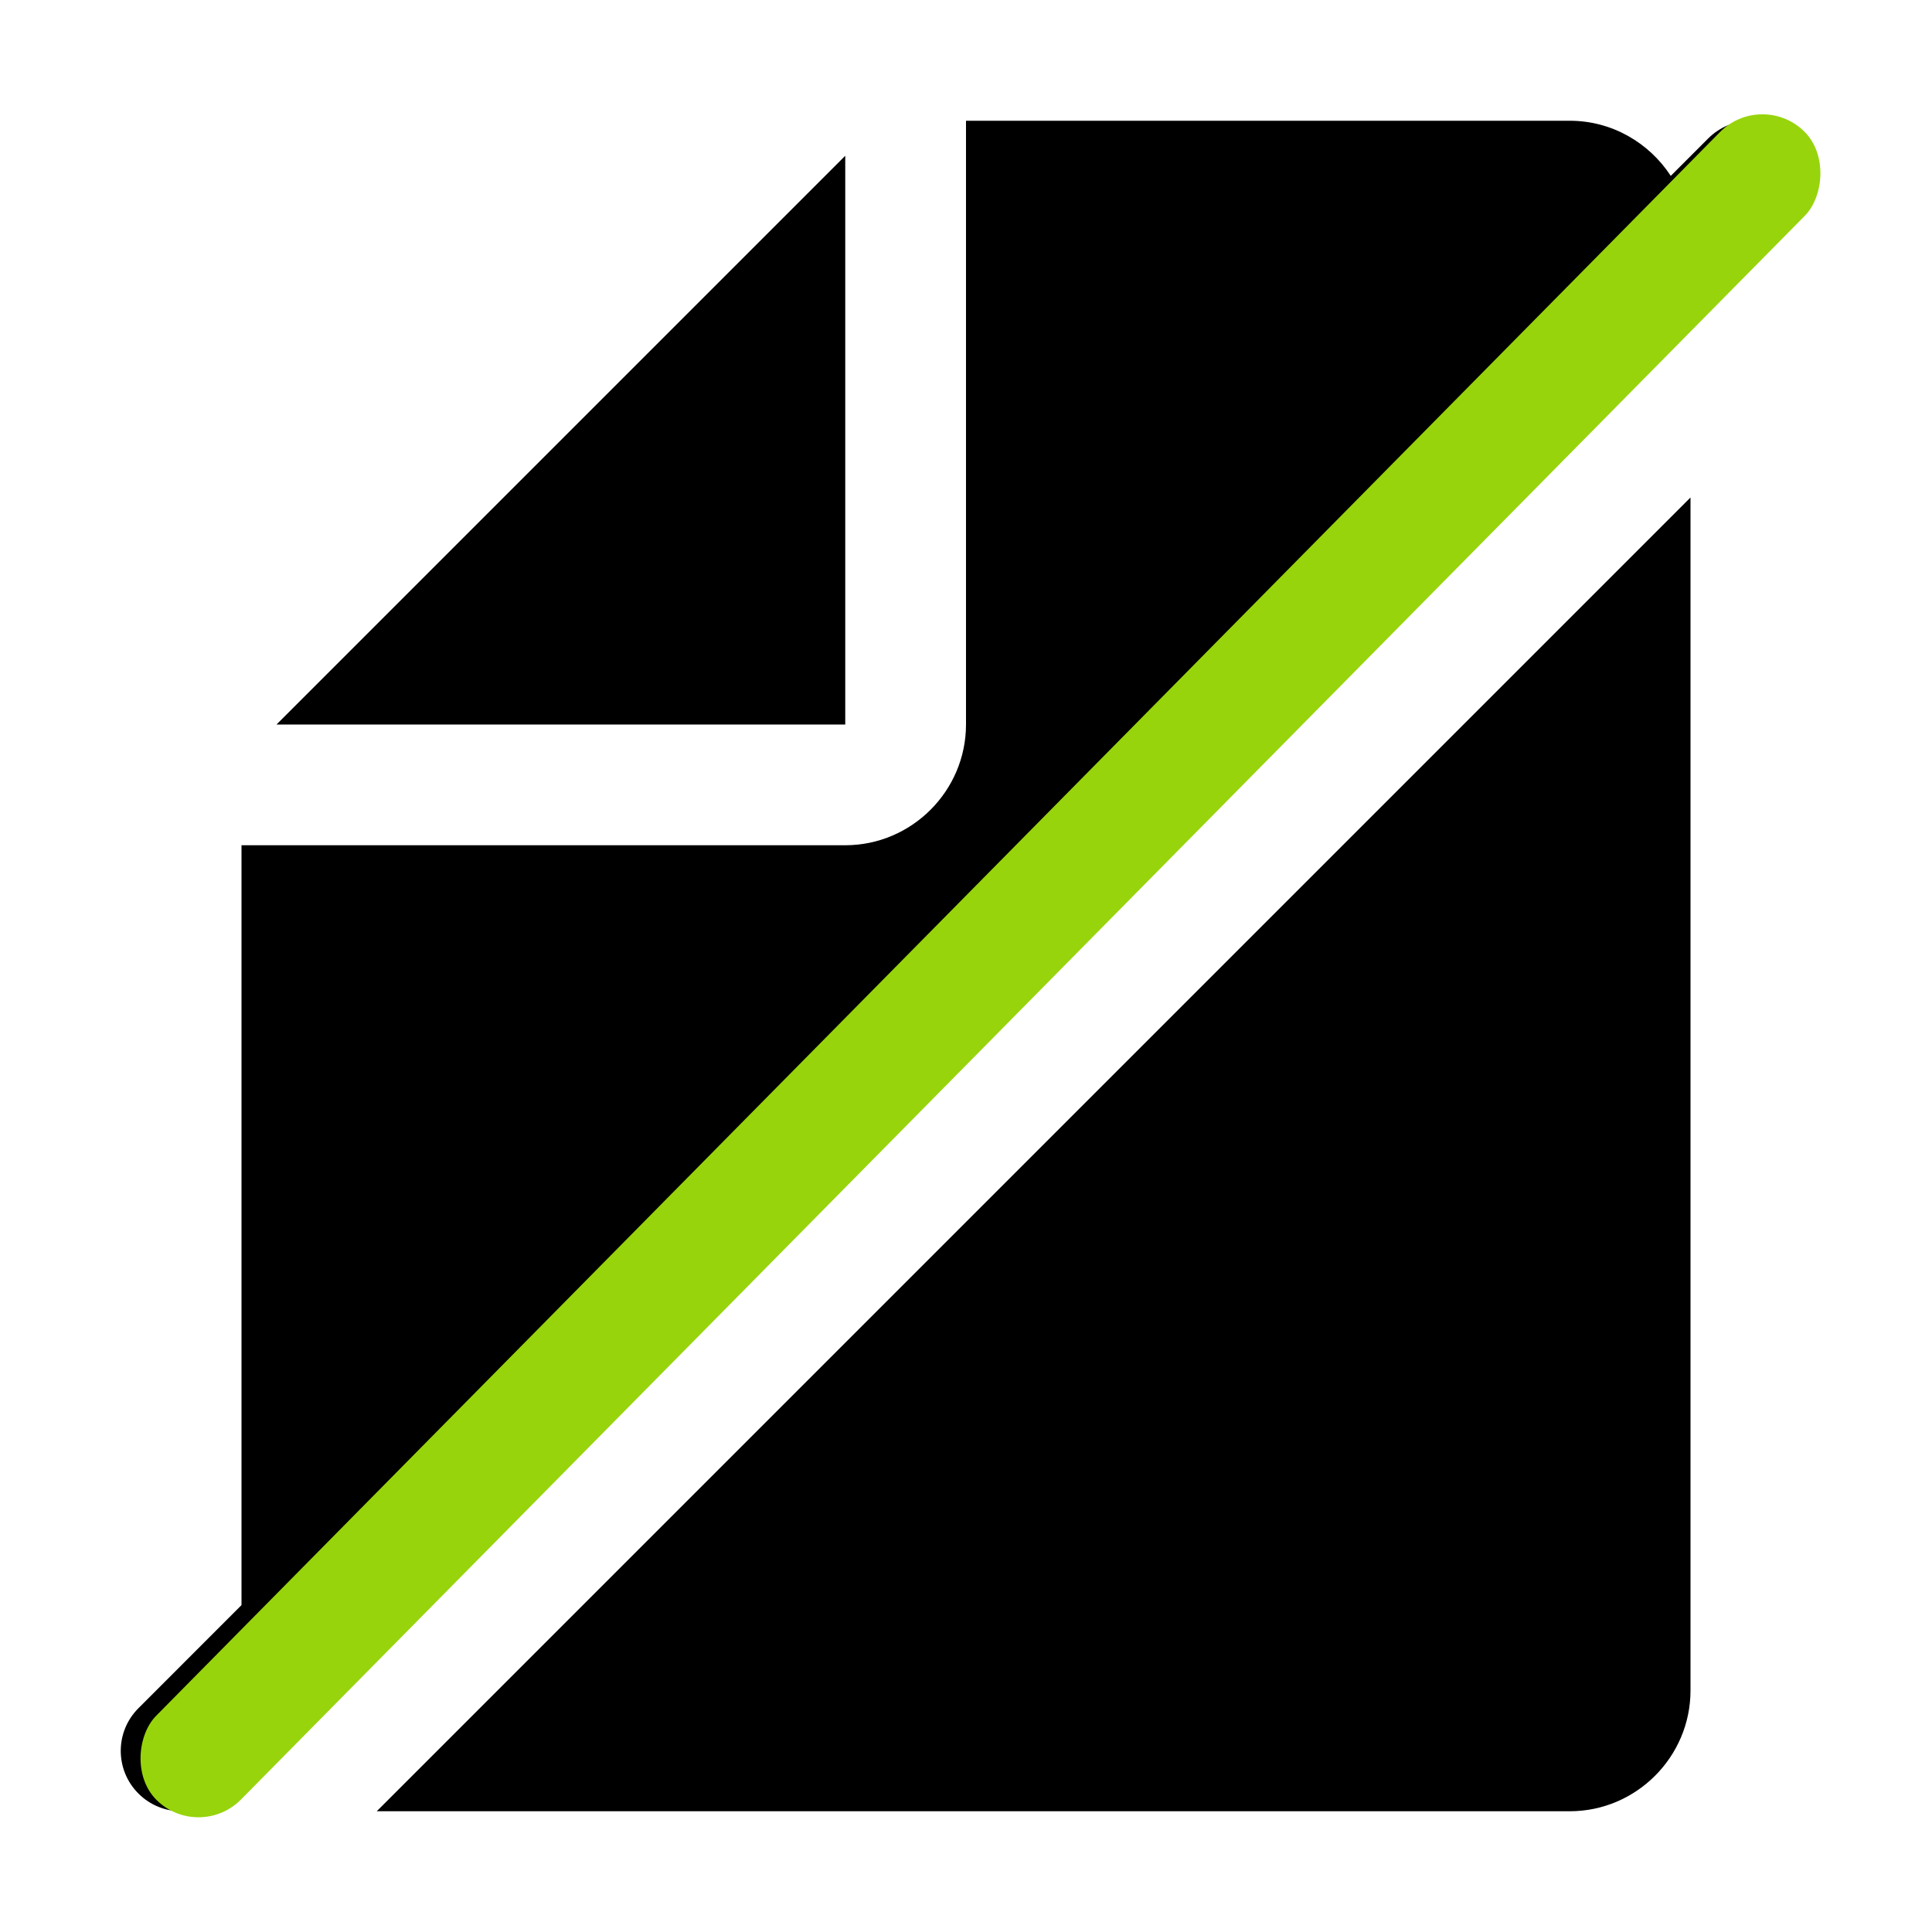 <svg width="56" height="56" viewBox="0 0 56 56" fill="none" xmlns="http://www.w3.org/2000/svg">
<path d="M24.5 21V4.515L8.015 21H24.5Z" fill="black"/>
<path d="M49 14.42L10.92 52.5H45.5C47.425 52.5 49 50.925 49 49V14.42Z" fill="black"/>
<path d="M5.25 52.5C5.698 52.5 6.146 52.329 6.487 51.987L51.987 6.487C52.671 5.804 52.671 4.696 51.987 4.013C51.304 3.329 50.196 3.329 49.513 4.013L48.428 5.098C47.802 4.139 46.724 3.5 45.5 3.5H28V21C28 22.925 26.425 24.5 24.5 24.5H7V46.525L4.013 49.513C3.329 50.196 3.329 51.304 4.013 51.987C4.354 52.329 4.802 52.5 5.25 52.5Z" fill="black"/>
<rect x="51.069" y="2.598" width="3.455" height="67.97" rx="1.728" transform="rotate(44.638 51.069 2.598)" fill="#97D40C"/>
</svg>
